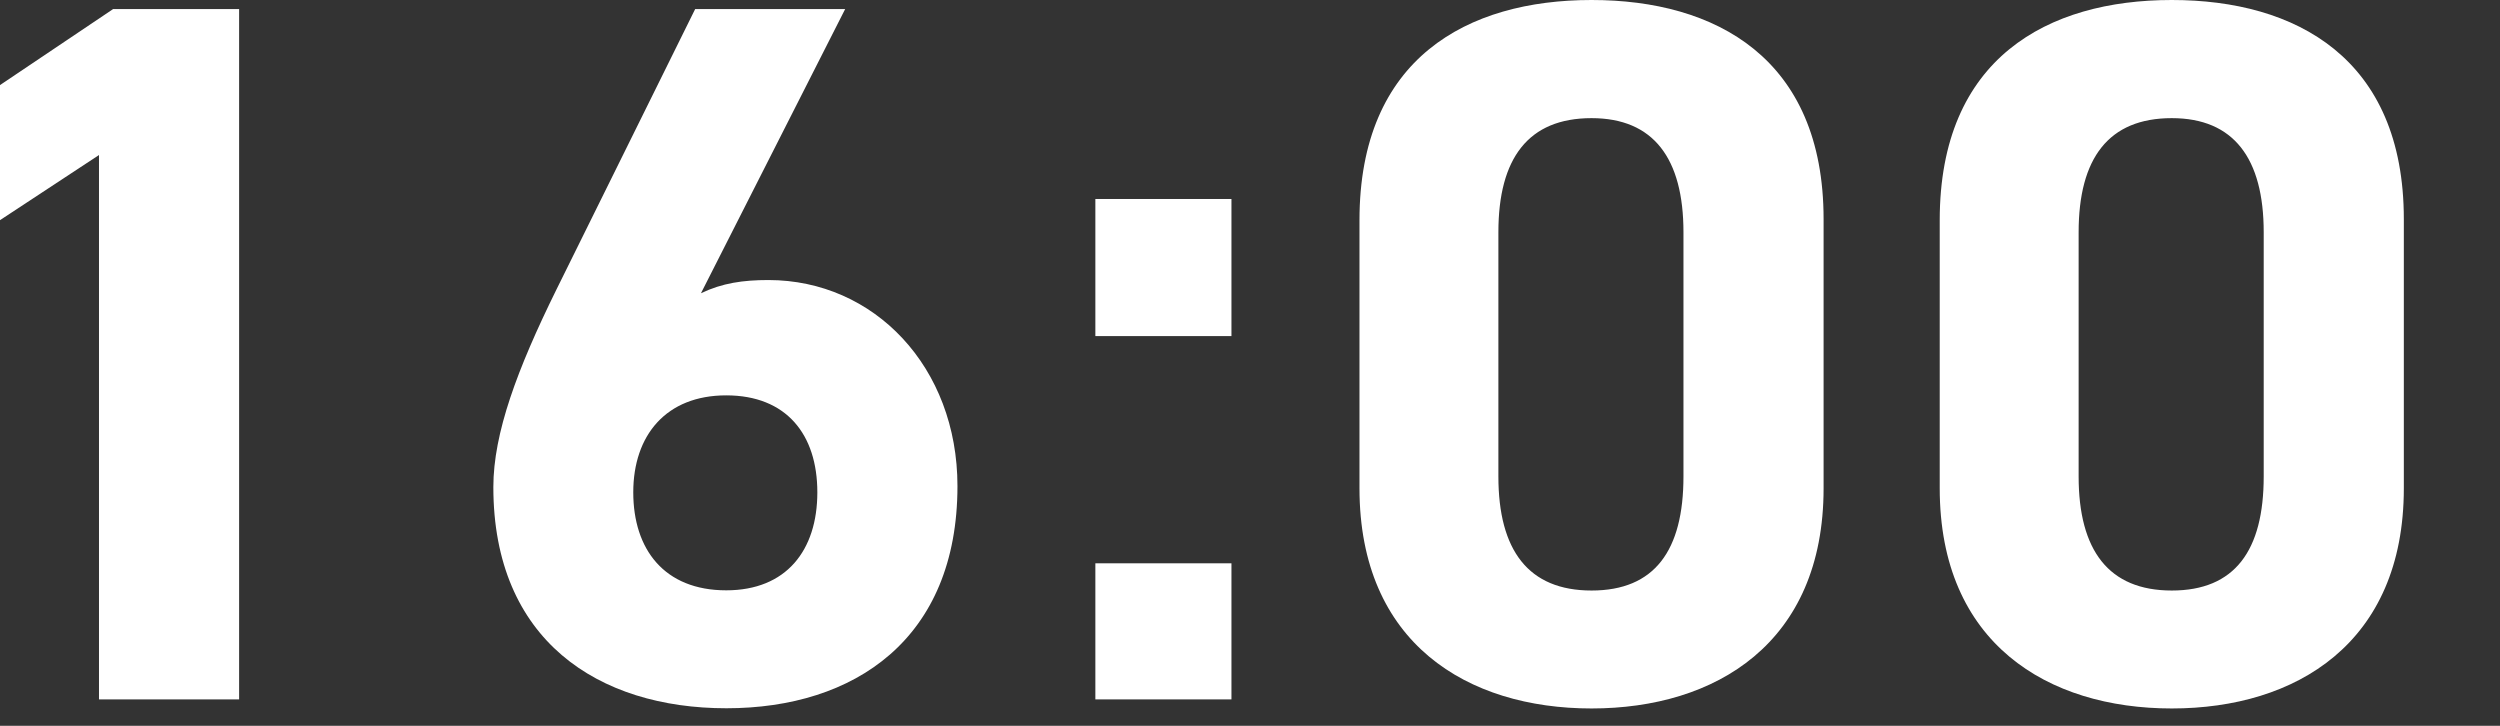 <?xml version="1.0" encoding="UTF-8"?>
<svg id="popup" xmlns="http://www.w3.org/2000/svg" viewBox="0 0 124 36"><rect x="0" y="0" width="124" height="36" fill="#333333" stroke="none"/>
  <defs>
    <style>
      .cls-1 {
        fill: #fff;
      }
    </style>
  </defs>
  <path class="cls-1" d="M11.86,34.69h-6.95V7.69L0,10.92v-6.7L5.61.45h6.25v34.24Z"/>
  <path class="cls-1" d="M34.78,14.54c1.04-.5,2.08-.65,3.33-.65,5.26,0,9.38,4.32,9.38,10.22,0,7.59-5.11,11.02-11.46,11.02s-11.56-3.37-11.56-10.97c0-2.68,1.19-5.86,3.12-9.78L34.48.45h7.44l-7.15,14.09ZM36.02,29.28c2.98,0,4.52-1.98,4.52-4.86s-1.54-4.81-4.52-4.81-4.61,1.98-4.61,4.81,1.54,4.86,4.61,4.86Z"/>
  <path class="cls-1" d="M61.08,16.67h-6.75v-6.8h6.75v6.8ZM61.08,34.69h-6.75v-6.75h6.75v6.75Z"/>
  <path class="cls-1" d="M90.45,24.22c0,7.69-5.36,10.92-11.51,10.92s-11.51-3.23-11.51-10.92v-13.3c0-8.04,5.36-10.92,11.51-10.92s11.51,2.88,11.51,10.87v13.35ZM78.94,5.86c-3.13,0-4.62,1.98-4.62,5.66v12.11c0,3.67,1.49,5.66,4.62,5.66s4.56-1.98,4.56-5.66v-12.11c0-3.67-1.49-5.66-4.56-5.66Z"/>
  <path class="cls-1" d="M119.23,24.22c0,7.69-5.36,10.92-11.51,10.92s-11.51-3.23-11.51-10.92v-13.3c0-8.04,5.36-10.92,11.51-10.92s11.51,2.88,11.51,10.87v13.35ZM107.72,5.86c-3.13,0-4.62,1.98-4.62,5.66v12.11c0,3.67,1.49,5.66,4.62,5.66s4.56-1.98,4.56-5.66v-12.11c0-3.67-1.49-5.66-4.56-5.66Z"/>
</svg>